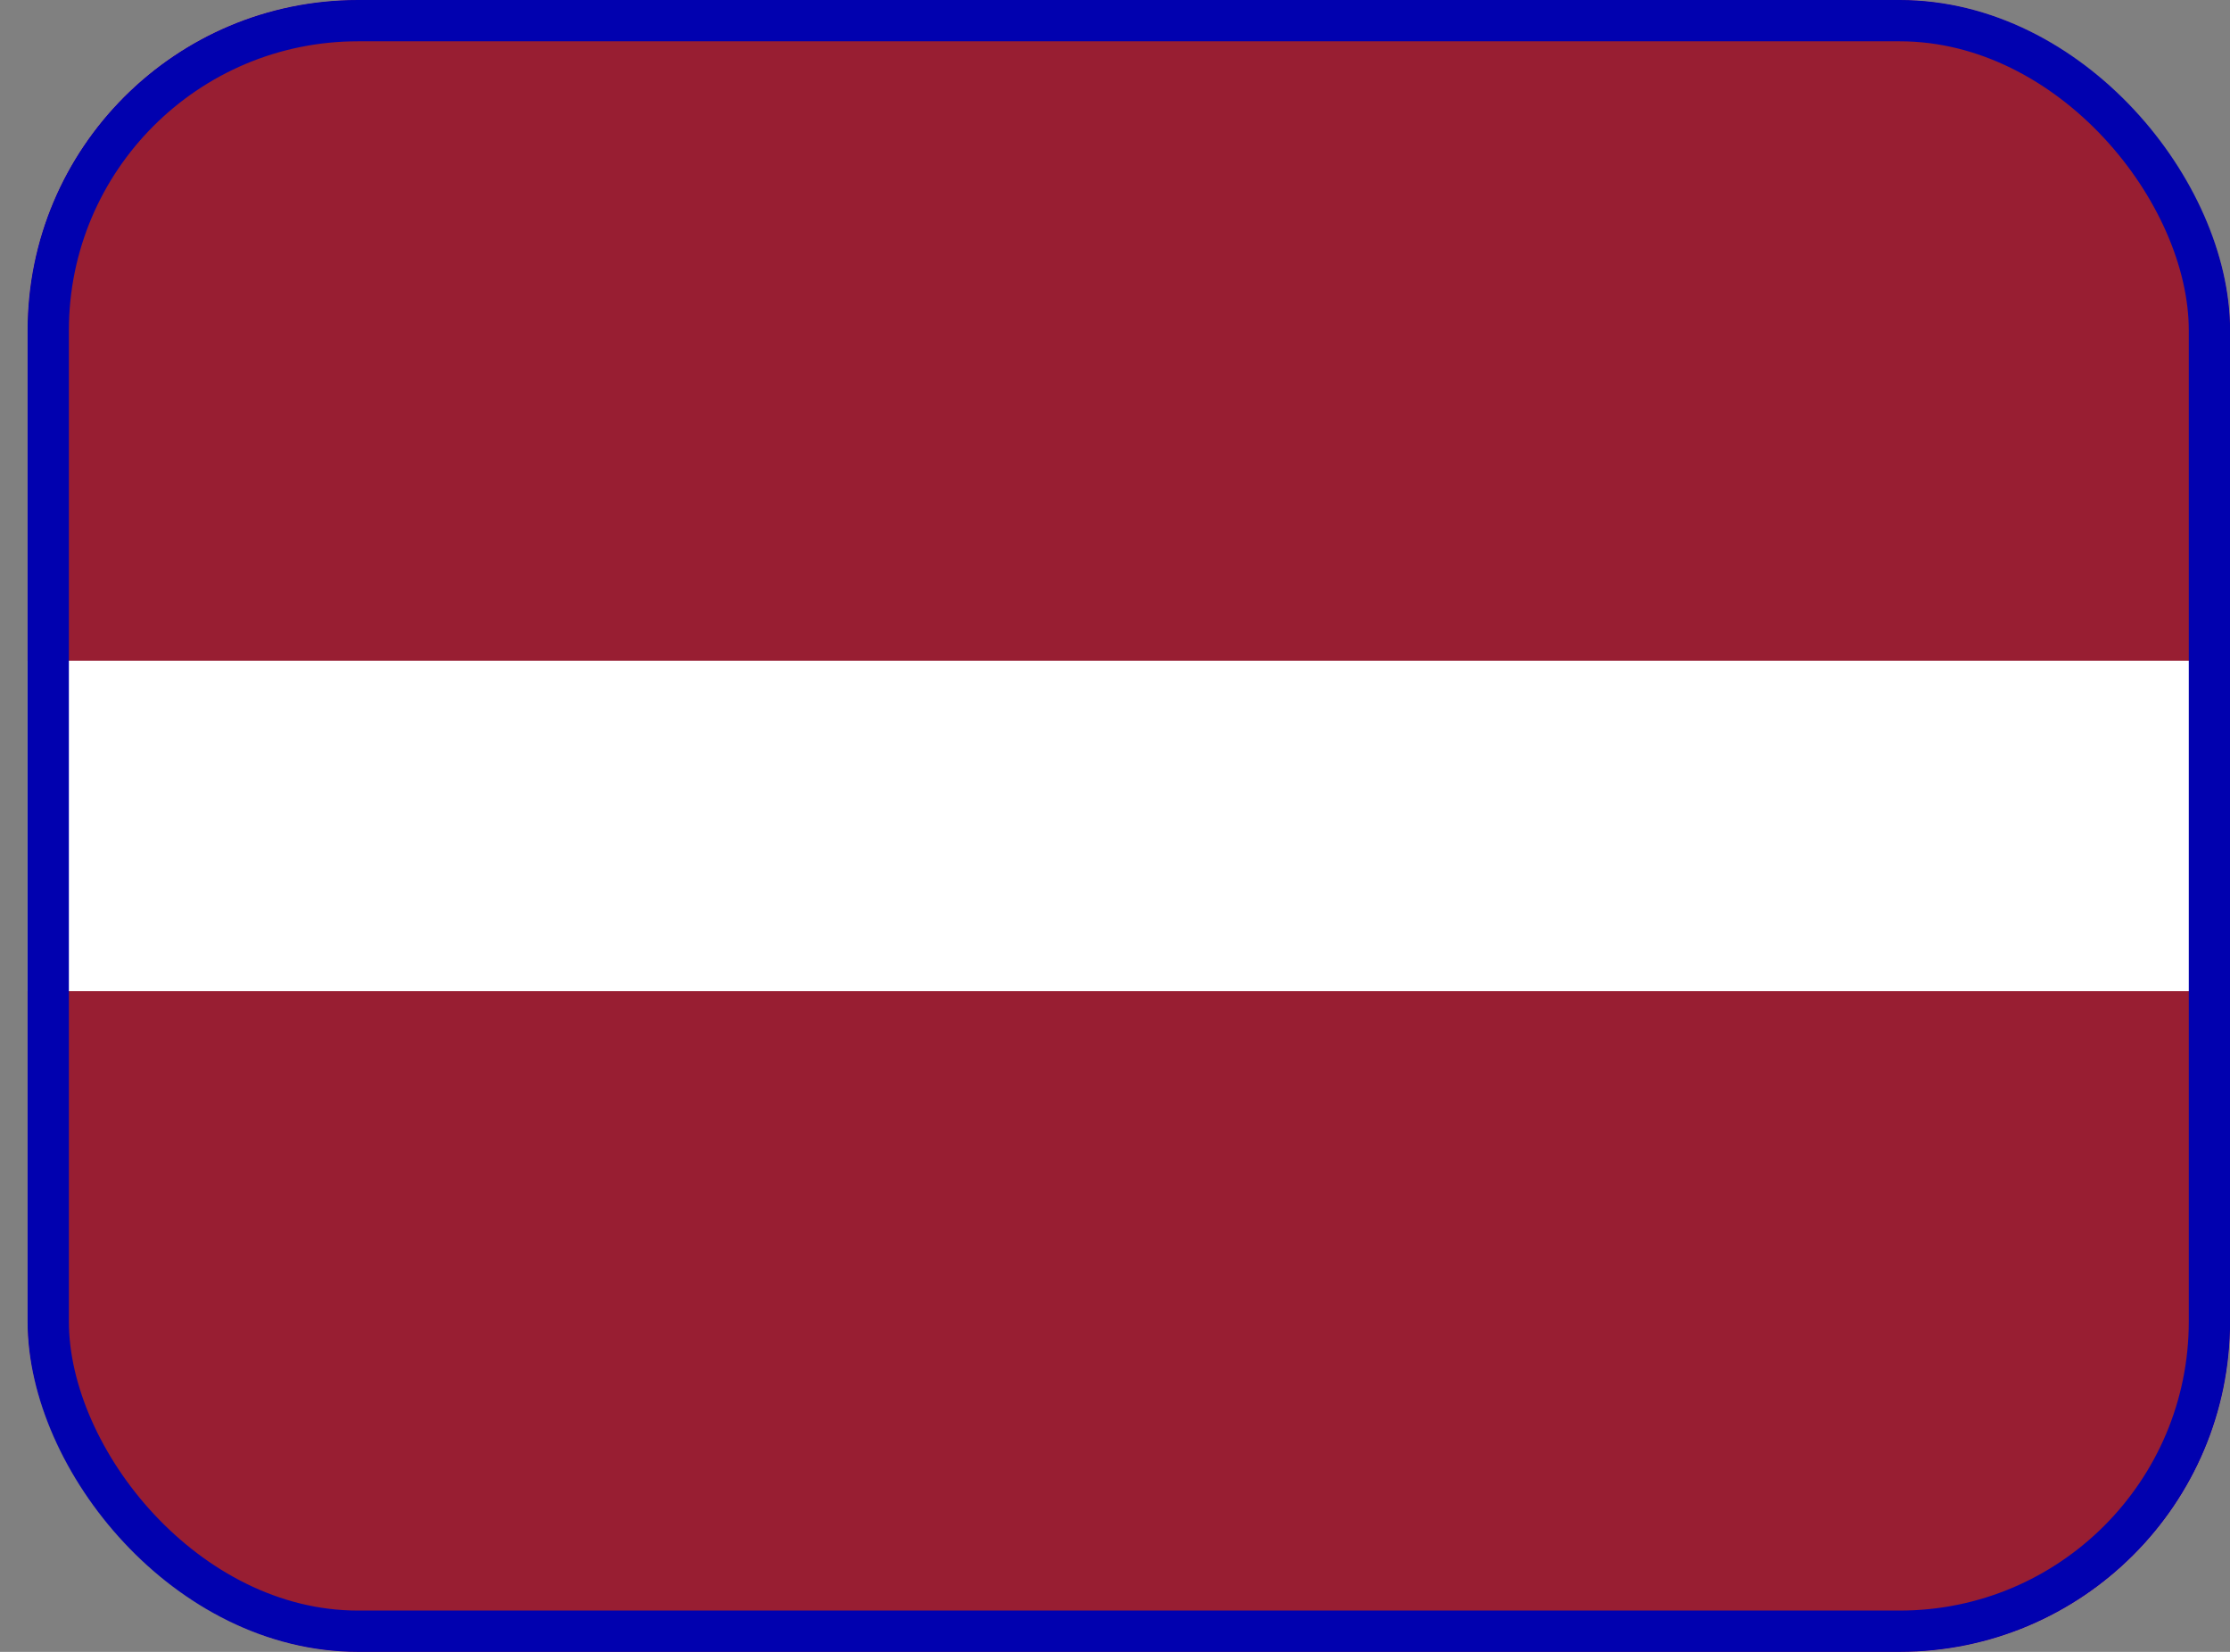 <svg width="27" height="20" viewBox="0 0 27 20" fill="none" xmlns="http://www.w3.org/2000/svg">
<rect x="0" y="0" width="27" height="20" fill="#808080" stroke="none"/>
<g clip-path="url(#clip0_974_3638)">
<path fill-rule="evenodd" clip-rule="evenodd" d="M0.334 0H27.001V20H0.334V0Z" fill="white"/>
<path fill-rule="evenodd" clip-rule="evenodd" d="M0.334 0H27.001V8H0.334V0ZM0.334 12H27.001V20H0.334V12Z" fill="#981E32"/>
</g>
<rect x="0.584" y="0.25" width="26.167" height="19.5" rx="3.75" stroke="#0101AF" stroke-width="0.5"/>
<defs>
<clipPath id="clip0_974_3638">
<rect x="0.334" width="26.667" height="20" rx="4" fill="white"/>
</clipPath>
</defs>
</svg>
